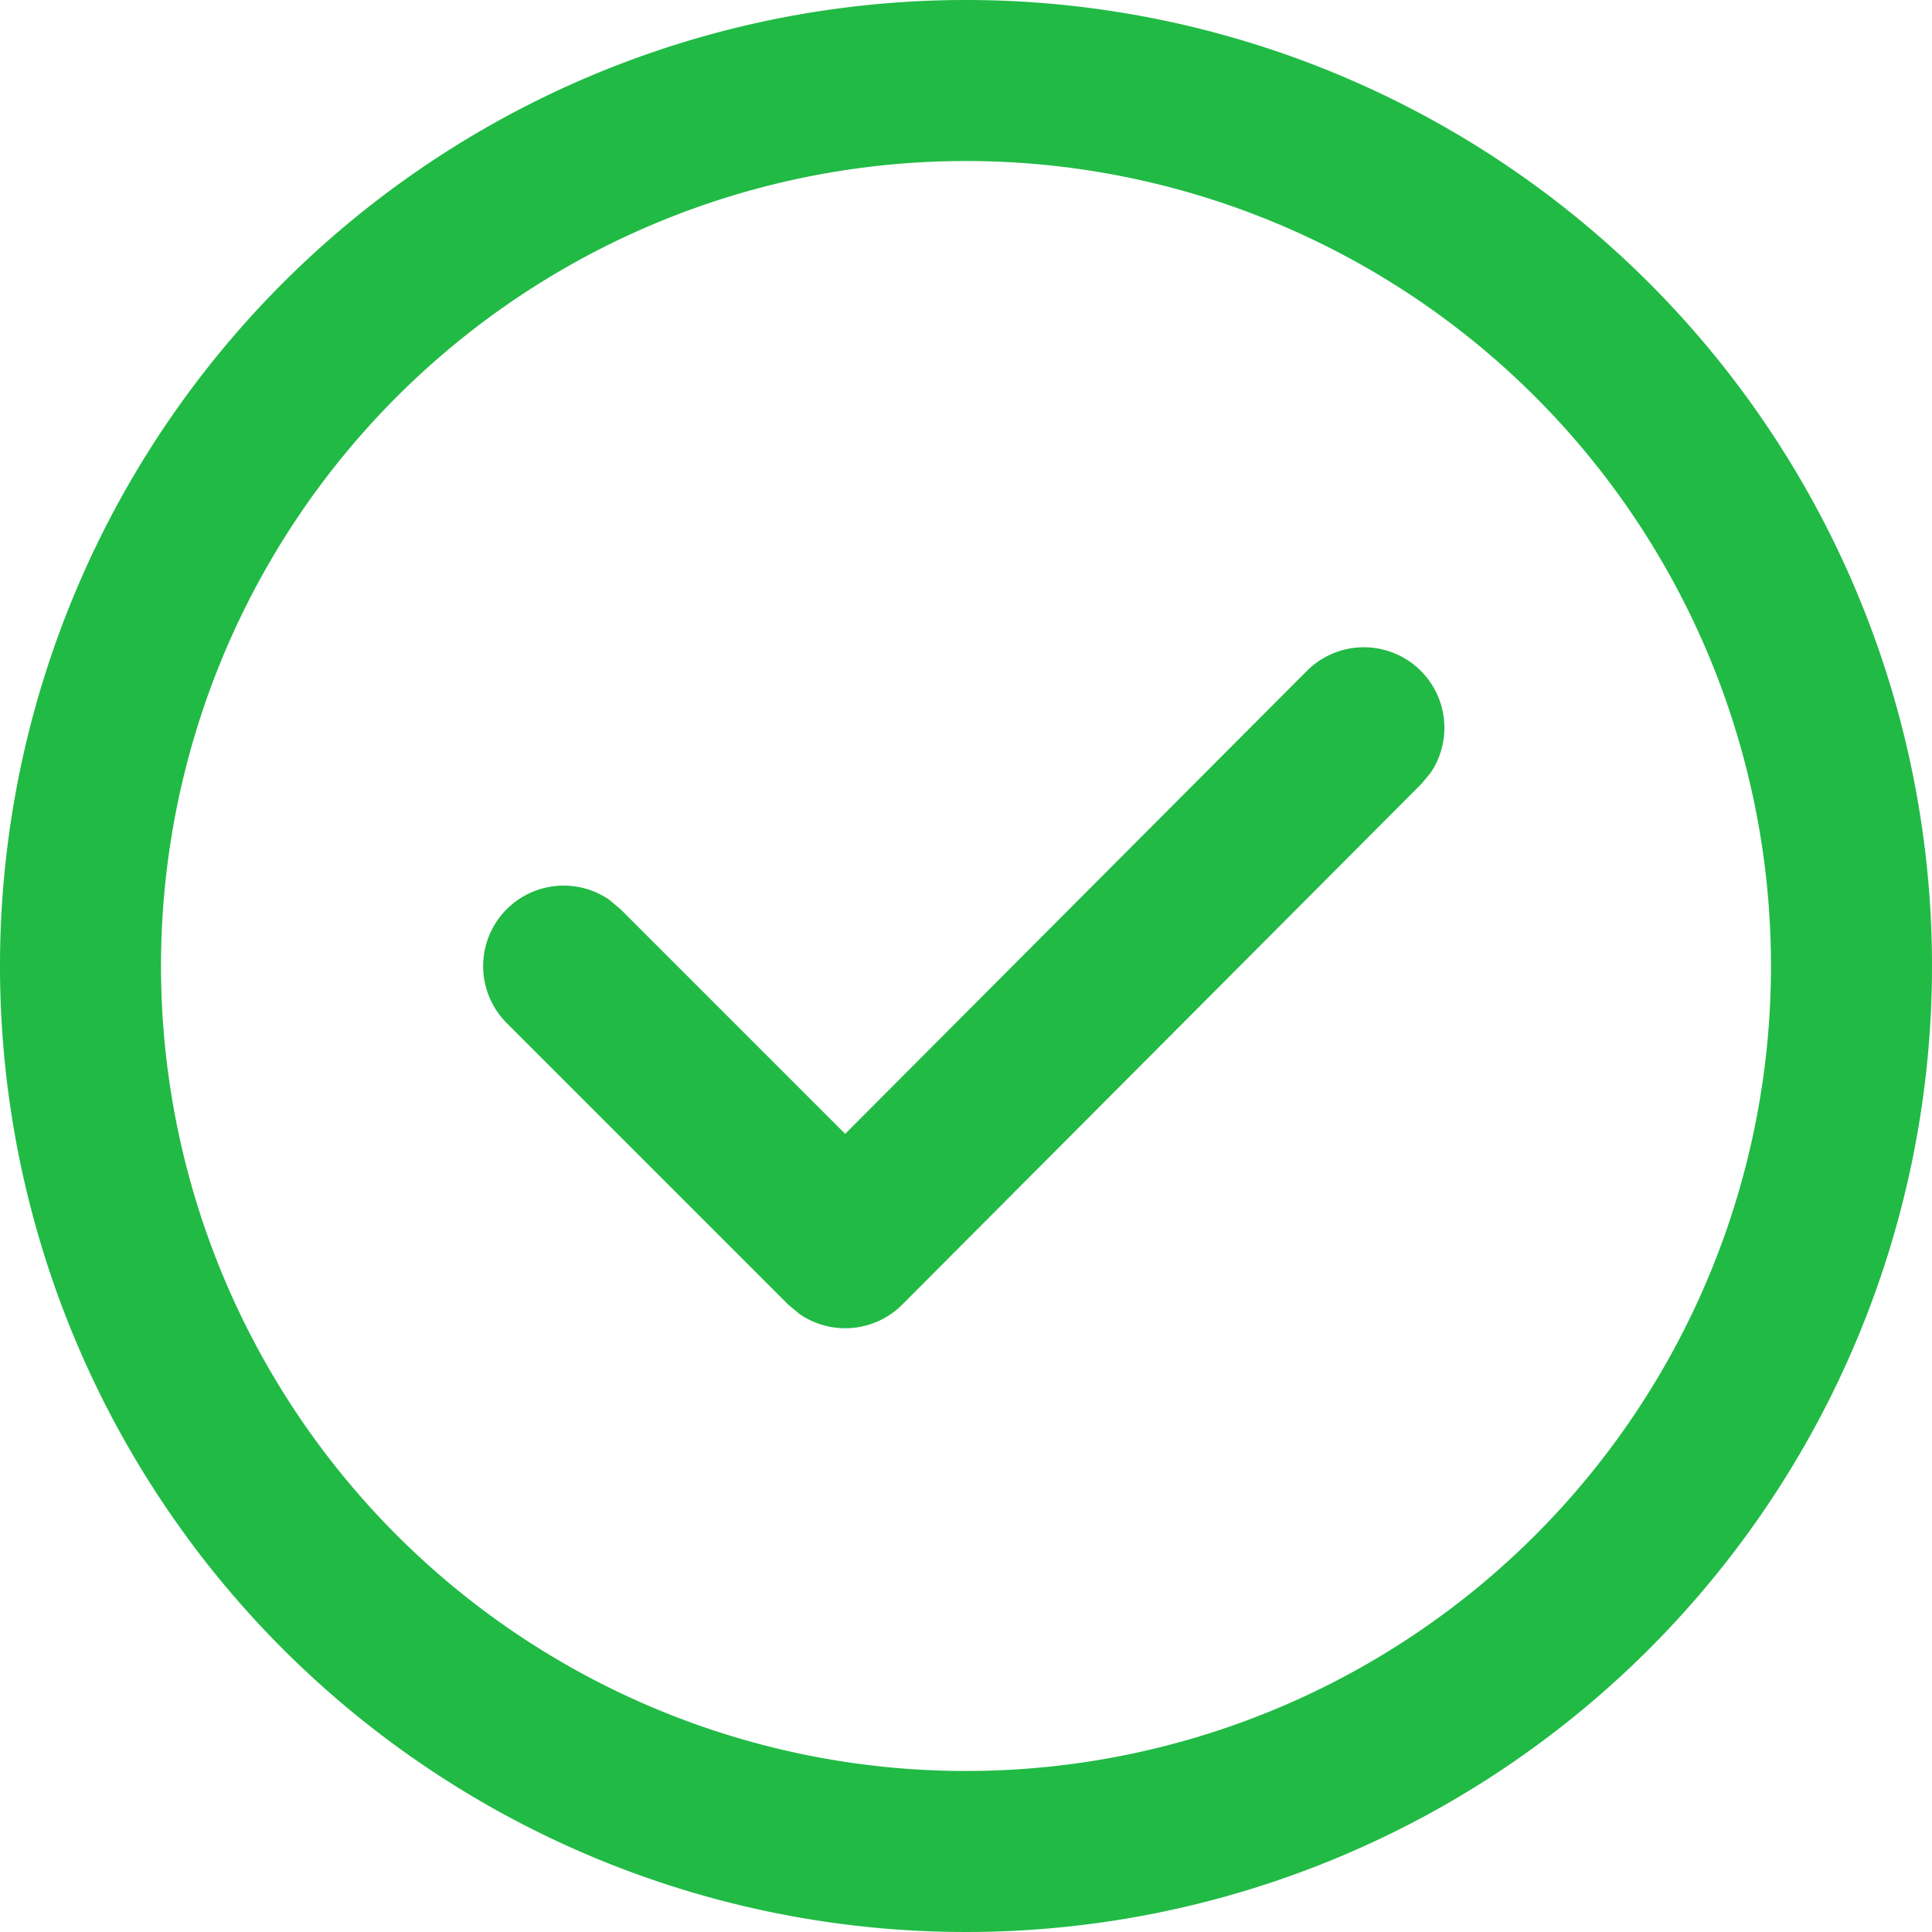 <svg xmlns="http://www.w3.org/2000/svg" width="50" height="50" viewBox="0 0 50 50">
  <path id="路径_1836" data-name="路径 1836" d="M27,2A25,25,0,1,1,2,27,25,25,0,0,1,27,2Zm0,4.167A20.833,20.833,0,1,0,47.833,27,20.833,20.833,0,0,0,27,6.167ZM23.873,31.343,35.835,19.35A2.084,2.084,0,0,1,39.025,22l-.241.289L25.35,35.763a2.085,2.085,0,0,1-2.659.243l-.289-.241L15.11,28.473a2.084,2.084,0,0,1,2.658-3.187l.288.241,5.817,5.817L35.835,19.35Z" transform="translate(-2 -2)" fill="#21ba45"/>
</svg>
